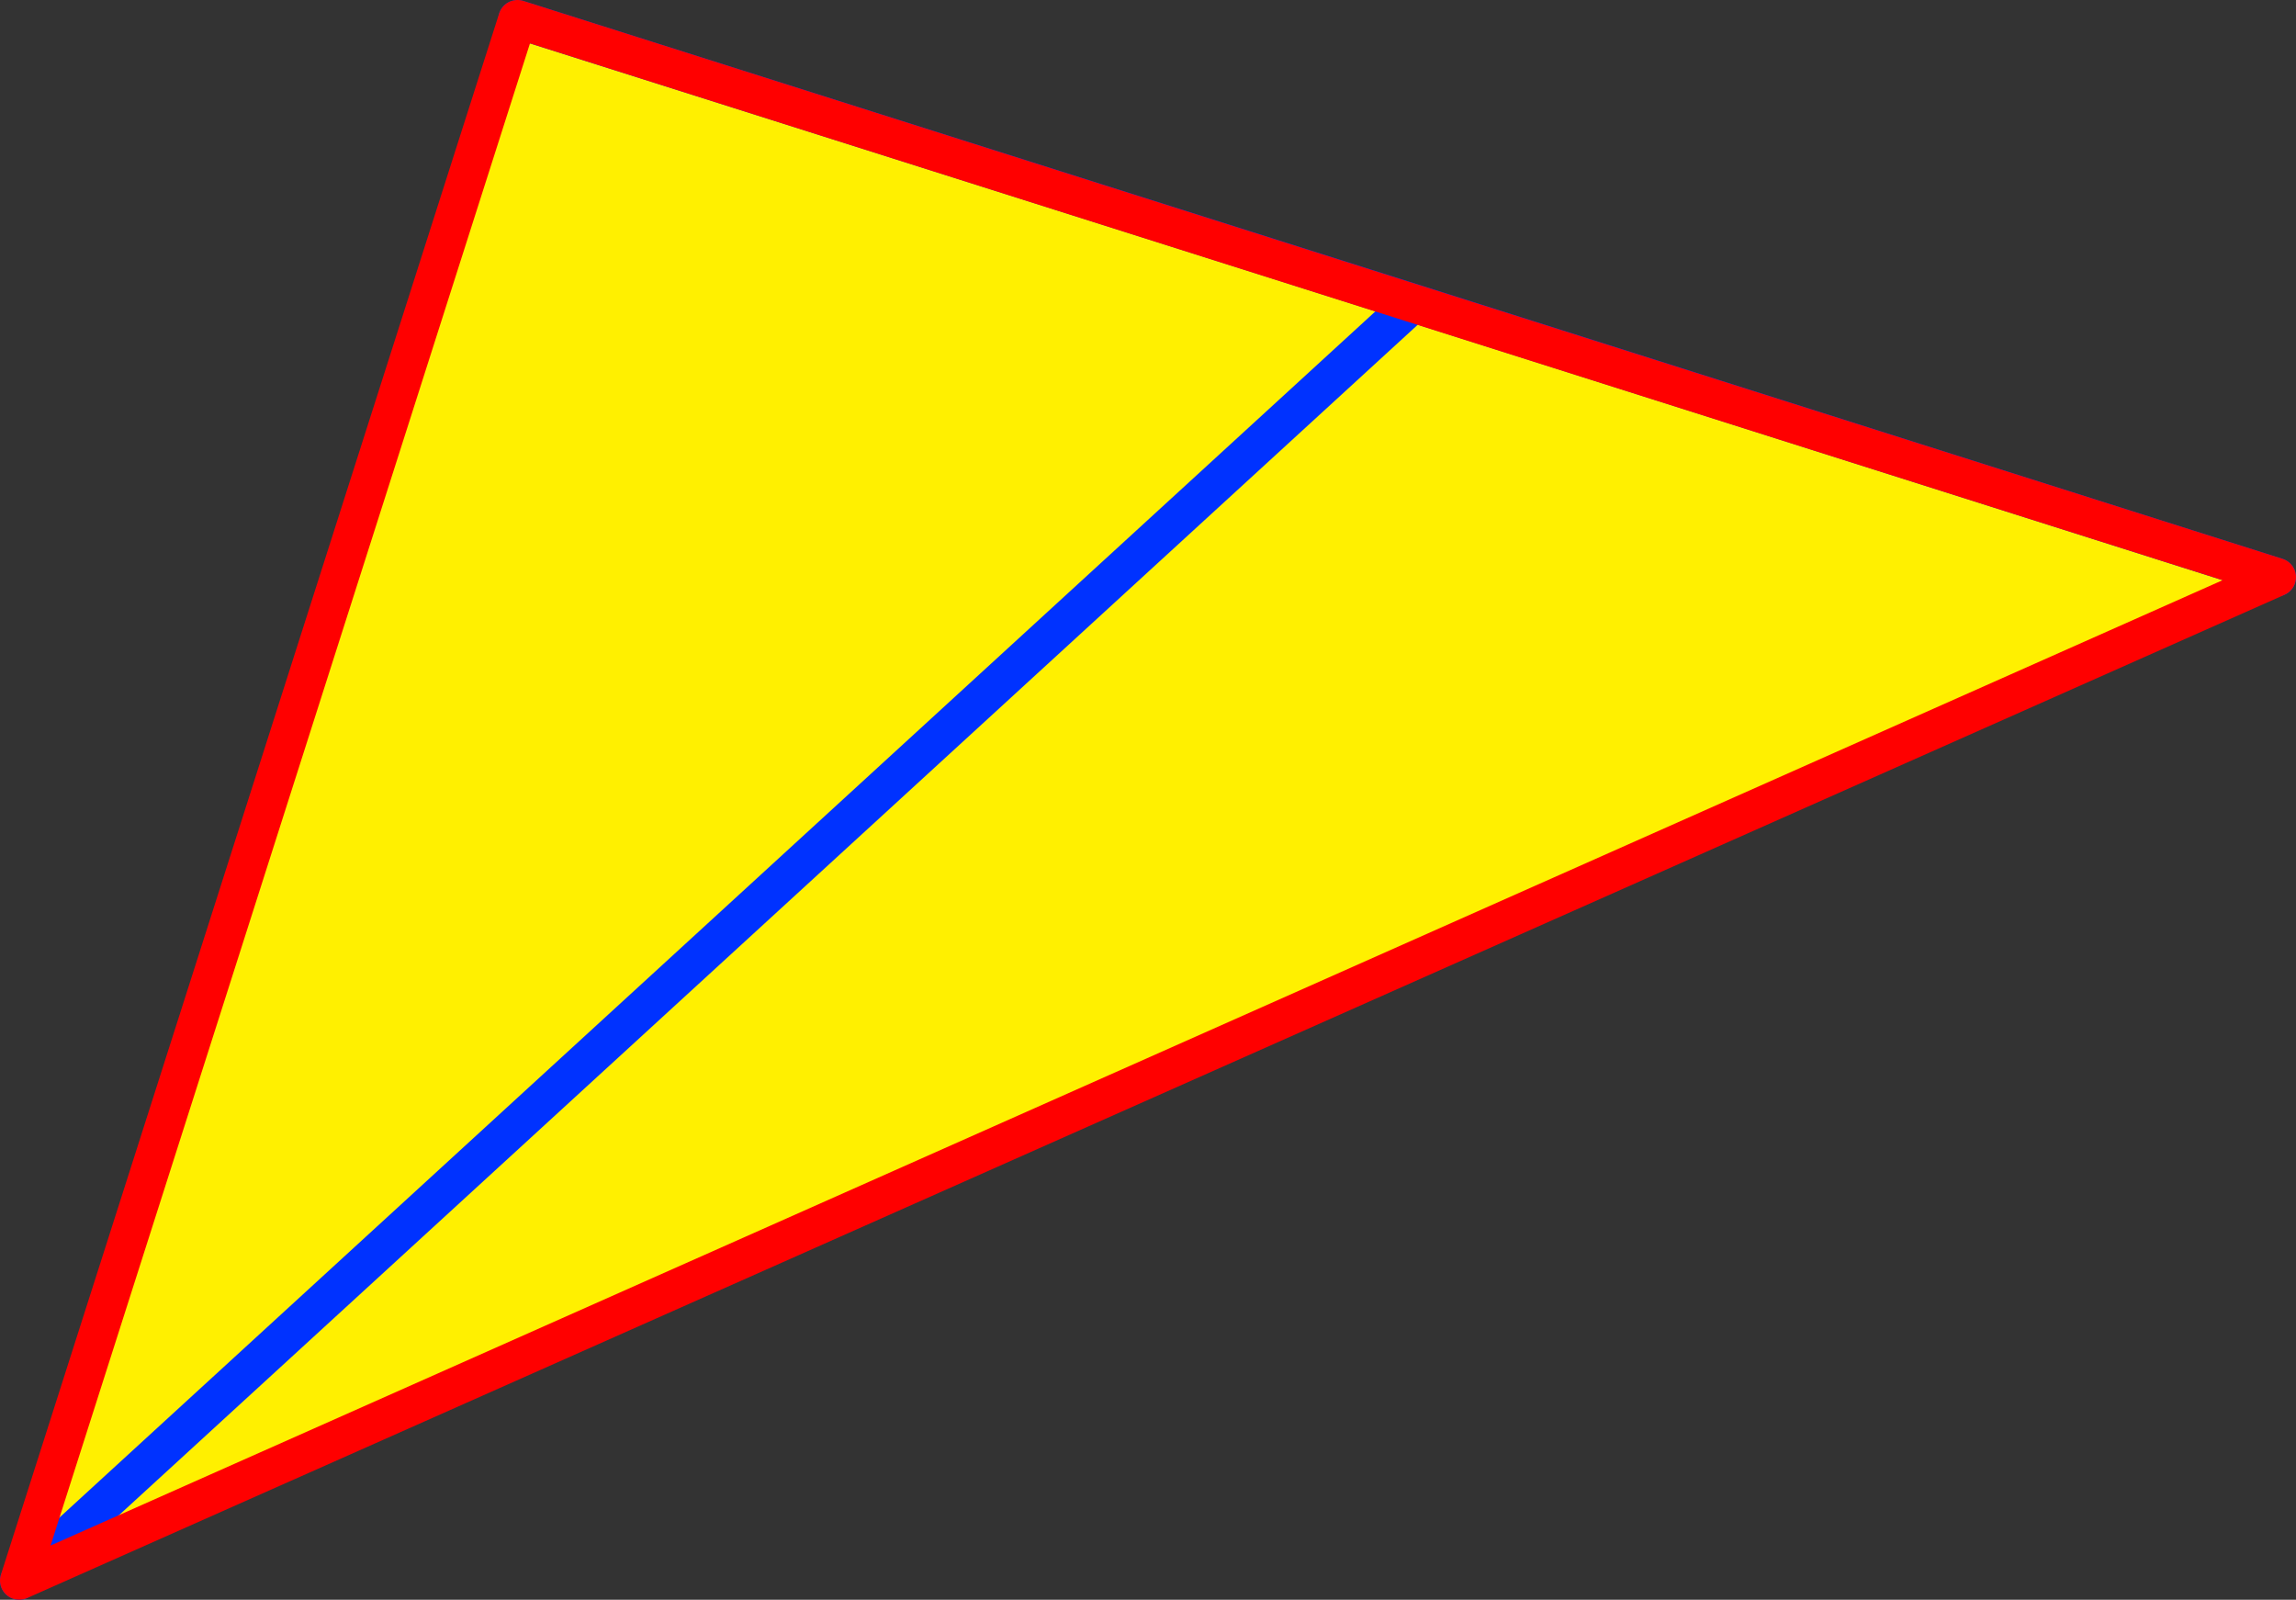 <?xml version="1.0" encoding="UTF-8" standalone="no"?>
<svg xmlns:xlink="http://www.w3.org/1999/xlink" height="83.15px" width="119.35px" xmlns="http://www.w3.org/2000/svg">
  <rect width="100%" height="100%" fill="#333333" stroke="none"/>
  <g transform="matrix(1.0, 0.0, 0.0, 1.0, -272.7, -328.05)">
    <path d="M299.6 329.05 L346.15 343.8 391.05 358.05 273.7 410.2 299.6 329.05 M346.15 343.8 L273.7 410.2 346.15 343.8" fill="#fff000" fill-rule="evenodd" stroke="none"/>
    <path d="M299.6 329.05 L346.15 343.8 391.05 358.05 M273.7 410.2 L346.15 343.8" fill="none" stroke="#0032ff" stroke-linecap="round" stroke-linejoin="round" stroke-width="2.0"/>
    <path d="M391.05 358.05 L273.7 410.2 299.6 329.05 Z" fill="none" stroke="#ff0000" stroke-linecap="round" stroke-linejoin="round" stroke-width="2.0"/>
  </g>
</svg>
